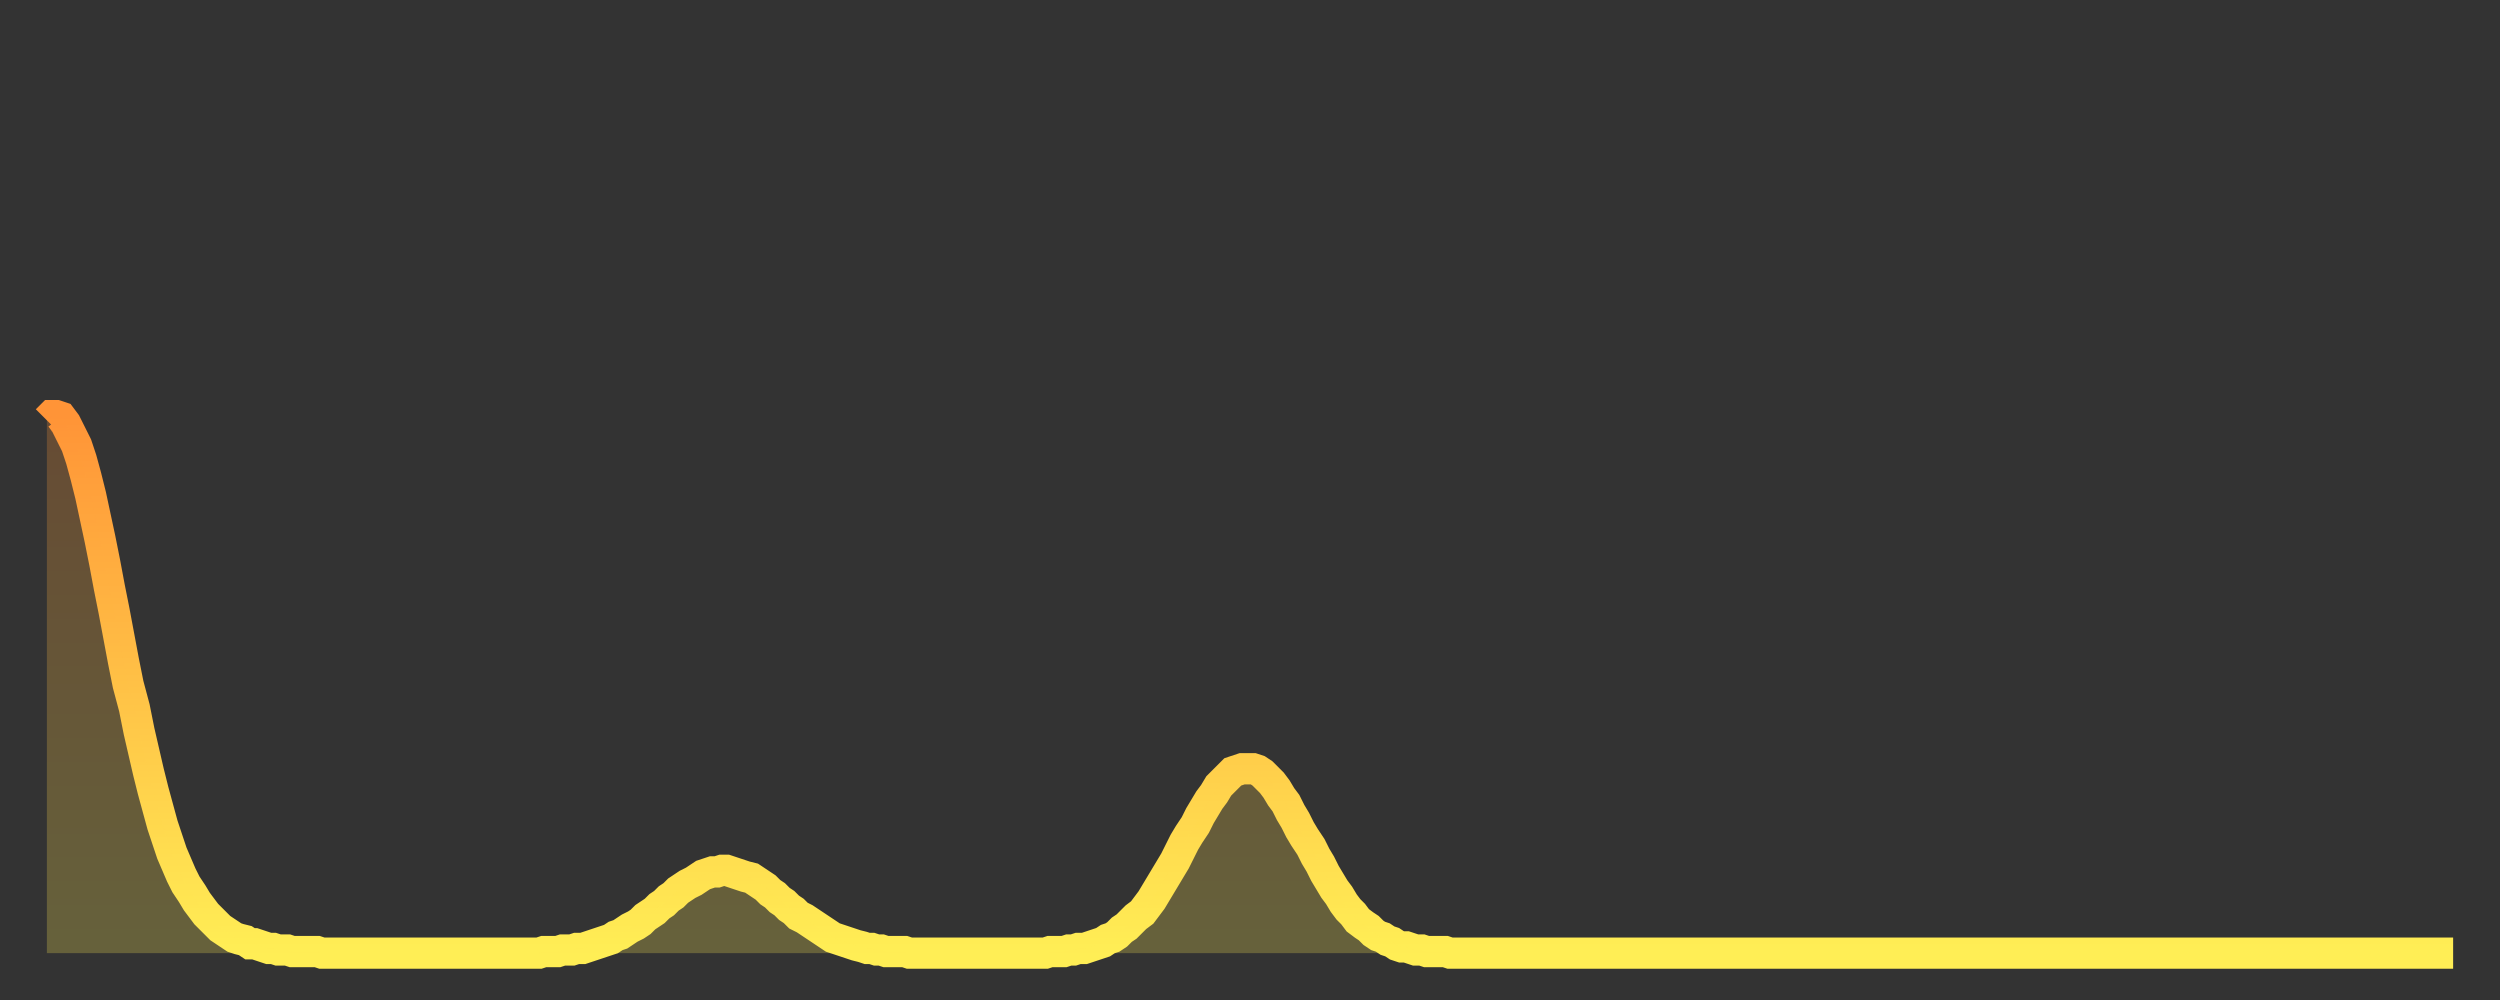 <?xml version="1.0" encoding="utf-8" ?>
<svg baseProfile="full" height="64" version="1.1" width="160" xmlns="http://www.w3.org/2000/svg" xmlns:ev="http://www.w3.org/2001/xml-events" xmlns:xlink="http://www.w3.org/1999/xlink"><rect width="100%" height="100%" fill="#333333" stroke="none"/><defs><linearGradient id="id56566" x1="0" x2="0" y1="0" y2="1"><stop offset="0%" stop-color="#ff9437" /><stop offset="50%" stop-color="#ffc146" /><stop offset="100%" stop-color="#ffee55" /></linearGradient></defs><g transform="translate(3,3)"><g><path d="M 0.0 23.9 0.3 23.6 0.6 23.6 0.9 23.7 1.2 24.1 1.5 24.7 1.9 25.5 2.2 26.4 2.5 27.5 2.8 28.7 3.1 30.1 3.4 31.5 3.7 33.0 4.0 34.6 4.3 36.1 4.6 37.7 4.9 39.3 5.2 40.8 5.6 42.3 5.9 43.8 6.2 45.1 6.5 46.4 6.8 47.6 7.1 48.7 7.4 49.8 7.7 50.7 8.0 51.6 8.3 52.3 8.6 53.0 8.9 53.6 9.3 54.2 9.6 54.7 9.9 55.1 10.2 55.5 10.5 55.8 10.8 56.1 11.1 56.4 11.4 56.6 11.7 56.8 12.0 57.0 12.3 57.1 12.7 57.2 13.0 57.4 13.3 57.4 13.6 57.5 13.9 57.6 14.2 57.7 14.5 57.7 14.8 57.8 15.1 57.8 15.4 57.8 15.7 57.9 16.0 57.9 16.4 57.9 16.7 57.9 17.0 57.9 17.3 57.9 17.6 58.0 17.9 58.0 18.2 58.0 18.5 58.0 18.8 58.0 19.1 58.0 19.4 58.0 19.8 58.0 20.1 58.0 20.4 58.0 20.7 58.0 21.0 58.0 21.3 58.0 21.6 58.0 21.9 58.0 22.2 58.0 22.5 58.0 22.8 58.0 23.1 58.0 23.5 58.0 23.8 58.0 24.1 58.0 24.4 58.0 24.7 58.0 25.0 58.0 25.3 58.0 25.6 58.0 25.9 58.0 26.2 58.0 26.5 58.0 26.8 58.0 27.2 58.0 27.5 58.0 27.8 58.0 28.1 58.0 28.4 58.0 28.7 58.0 29.0 58.0 29.3 58.0 29.6 58.0 29.9 58.0 30.2 58.0 30.6 58.0 30.9 58.0 31.2 58.0 31.5 58.0 31.8 57.9 32.1 57.9 32.4 57.9 32.7 57.9 33.0 57.8 33.3 57.8 33.6 57.8 33.9 57.7 34.3 57.7 34.6 57.6 34.9 57.5 35.2 57.4 35.5 57.3 35.8 57.2 36.1 57.1 36.4 56.9 36.7 56.8 37.0 56.6 37.3 56.4 37.7 56.2 38.0 56.0 38.3 55.7 38.6 55.5 38.9 55.3 39.2 55.0 39.5 54.8 39.8 54.5 40.1 54.3 40.4 54.0 40.7 53.8 41.0 53.6 41.4 53.4 41.7 53.2 42.0 53.0 42.3 52.9 42.6 52.8 42.9 52.8 43.2 52.7 43.5 52.7 43.8 52.8 44.1 52.9 44.4 53.0 44.7 53.1 45.1 53.2 45.4 53.4 45.7 53.6 46.0 53.8 46.3 54.1 46.6 54.3 46.9 54.6 47.2 54.8 47.5 55.1 47.8 55.3 48.1 55.6 48.5 55.8 48.8 56.0 49.1 56.2 49.4 56.4 49.7 56.6 50.0 56.8 50.3 57.0 50.6 57.1 50.9 57.2 51.2 57.3 51.5 57.4 51.8 57.5 52.2 57.6 52.5 57.7 52.8 57.7 53.1 57.8 53.4 57.8 53.7 57.9 54.0 57.9 54.3 57.9 54.6 57.9 54.9 57.9 55.2 58.0 55.6 58.0 55.9 58.0 56.2 58.0 56.5 58.0 56.8 58.0 57.1 58.0 57.4 58.0 57.7 58.0 58.0 58.0 58.3 58.0 58.6 58.0 58.9 58.0 59.3 58.0 59.6 58.0 59.9 58.0 60.2 58.0 60.5 58.0 60.8 58.0 61.1 58.0 61.4 58.0 61.7 58.0 62.0 58.0 62.3 58.0 62.6 58.0 63.0 58.0 63.3 58.0 63.6 58.0 63.9 58.0 64.2 57.9 64.5 57.9 64.8 57.9 65.1 57.9 65.4 57.8 65.7 57.8 66.0 57.7 66.4 57.7 66.7 57.6 67.0 57.5 67.3 57.4 67.6 57.3 67.9 57.1 68.2 57.0 68.5 56.8 68.8 56.5 69.1 56.3 69.4 56.0 69.7 55.7 70.1 55.4 70.4 55.0 70.7 54.6 71.0 54.1 71.3 53.6 71.6 53.1 71.9 52.6 72.2 52.1 72.5 51.5 72.8 50.9 73.1 50.4 73.5 49.8 73.8 49.2 74.1 48.7 74.4 48.2 74.7 47.8 75.0 47.3 75.3 47.0 75.6 46.7 75.9 46.4 76.2 46.3 76.5 46.2 76.8 46.2 77.2 46.2 77.5 46.3 77.8 46.5 78.1 46.8 78.4 47.1 78.7 47.5 79.0 48.0 79.3 48.4 79.6 49.0 79.9 49.5 80.2 50.1 80.5 50.6 80.9 51.2 81.2 51.8 81.5 52.3 81.8 52.9 82.1 53.4 82.4 53.9 82.7 54.3 83.0 54.8 83.3 55.2 83.6 55.5 83.9 55.9 84.3 56.2 84.6 56.4 84.9 56.7 85.2 56.9 85.5 57.0 85.8 57.2 86.1 57.3 86.4 57.5 86.7 57.6 87.0 57.6 87.3 57.7 87.6 57.8 88.0 57.8 88.3 57.9 88.6 57.9 88.9 57.9 89.2 57.9 89.5 57.9 89.8 58.0 90.1 58.0 90.4 58.0 90.7 58.0 91.0 58.0 91.4 58.0 91.7 58.0 92.0 58.0 92.3 58.0 92.6 58.0 92.9 58.0 93.2 58.0 93.5 58.0 93.8 58.0 94.1 58.0 94.4 58.0 94.7 58.0 95.1 58.0 95.4 58.0 95.7 58.0 96.0 58.0 96.3 58.0 96.6 58.0 96.9 58.0 97.2 58.0 97.5 58.0 97.8 58.0 98.1 58.0 98.4 58.0 98.8 58.0 99.1 58.0 99.4 58.0 99.7 58.0 100.0 58.0 100.3 58.0 100.6 58.0 100.9 58.0 101.2 58.0 101.5 58.0 101.8 58.0 102.2 58.0 102.5 58.0 102.8 58.0 103.1 58.0 103.4 58.0 103.7 58.0 104.0 58.0 104.3 58.0 104.6 58.0 104.9 58.0 105.2 58.0 105.5 58.0 105.9 58.0 106.2 58.0 106.5 58.0 106.8 58.0 107.1 58.0 107.4 58.0 107.7 58.0 108.0 58.0 108.3 58.0 108.6 58.0 108.9 58.0 109.3 58.0 109.6 58.0 109.9 58.0 110.2 58.0 110.5 58.0 110.8 58.0 111.1 58.0 111.4 58.0 111.7 58.0 112.0 58.0 112.3 58.0 112.6 58.0 113.0 58.0 113.3 58.0 113.6 58.0 113.9 58.0 114.2 58.0 114.5 58.0 114.8 58.0 115.1 58.0 115.4 58.0 115.7 58.0 116.0 58.0 116.3 58.0 116.7 58.0 117.0 58.0 117.3 58.0 117.6 58.0 117.9 58.0 118.2 58.0 118.5 58.0 118.8 58.0 119.1 58.0 119.4 58.0 119.7 58.0 120.1 58.0 120.4 58.0 120.7 58.0 121.0 58.0 121.3 58.0 121.6 58.0 121.9 58.0 122.2 58.0 122.5 58.0 122.8 58.0 123.1 58.0 123.4 58.0 123.8 58.0 124.1 58.0 124.4 58.0 124.7 58.0 125.0 58.0 125.3 58.0 125.6 58.0 125.9 58.0 126.2 58.0 126.5 58.0 126.8 58.0 127.2 58.0 127.5 58.0 127.8 58.0 128.1 58.0 128.4 58.0 128.7 58.0 129.0 58.0 129.3 58.0 129.6 58.0 129.9 58.0 130.2 58.0 130.5 58.0 130.9 58.0 131.2 58.0 131.5 58.0 131.8 58.0 132.1 58.0 132.4 58.0 132.7 58.0 133.0 58.0 133.3 58.0 133.6 58.0 133.9 58.0 134.2 58.0 134.6 58.0 134.9 58.0 135.2 58.0 135.5 58.0 135.8 58.0 136.1 58.0 136.4 58.0 136.7 58.0 137.0 58.0 137.3 58.0 137.6 58.0 138.0 58.0 138.3 58.0 138.6 58.0 138.9 58.0 139.2 58.0 139.5 58.0 139.8 58.0 140.1 58.0 140.4 58.0 140.7 58.0 141.0 58.0 141.3 58.0 141.7 58.0 142.0 58.0 142.3 58.0 142.6 58.0 142.9 58.0 143.2 58.0 143.5 58.0 143.8 58.0 144.1 58.0 144.4 58.0 144.7 58.0 145.1 58.0 145.4 58.0 145.7 58.0 146.0 58.0 146.3 58.0 146.6 58.0 146.9 58.0 147.2 58.0 147.5 58.0 147.8 58.0 148.1 58.0 148.4 58.0 148.8 58.0 149.1 58.0 149.4 58.0 149.7 58.0 150.0 58.0 150.3 58.0 150.6 58.0 150.9 58.0 151.2 58.0 151.5 58.0 151.8 58.0 152.1 58.0 152.5 58.0 152.8 58.0 153.1 58.0 153.4 58.0 153.7 58.0 154.0 58.0" fill="none" id="graph-curve" opacity="1" stroke="url(#id56566)" stroke-width="2" /><path d="M 0 58 L 0.0 23.9 0.3 23.6 0.6 23.6 0.9 23.7 1.2 24.1 1.5 24.7 1.9 25.5 2.2 26.4 2.5 27.5 2.8 28.7 3.1 30.1 3.4 31.5 3.7 33.0 4.0 34.6 4.3 36.1 4.6 37.7 4.9 39.3 5.2 40.8 5.6 42.3 5.9 43.8 6.2 45.1 6.5 46.4 6.8 47.6 7.1 48.7 7.4 49.8 7.7 50.7 8.0 51.6 8.3 52.3 8.6 53.0 8.9 53.6 9.3 54.2 9.6 54.7 9.9 55.1 10.2 55.5 10.5 55.8 10.8 56.1 11.1 56.4 11.4 56.6 11.7 56.8 12.0 57.0 12.3 57.1 12.7 57.2 13.0 57.4 13.3 57.4 13.6 57.5 13.9 57.6 14.2 57.7 14.5 57.7 14.8 57.8 15.1 57.8 15.4 57.8 15.7 57.9 16.0 57.9 16.4 57.9 16.7 57.9 17.0 57.9 17.3 57.9 17.6 58.0 17.9 58.0 18.2 58.0 18.5 58.0 18.8 58.0 19.1 58.0 19.4 58.0 19.8 58.0 20.1 58.0 20.4 58.0 20.7 58.0 21.0 58.0 21.3 58.0 21.6 58.0 21.9 58.0 22.2 58.0 22.5 58.0 22.8 58.0 23.1 58.0 23.5 58.0 23.8 58.0 24.1 58.0 24.4 58.0 24.7 58.0 25.0 58.0 25.3 58.0 25.6 58.0 25.9 58.0 26.2 58.0 26.5 58.0 26.8 58.0 27.2 58.0 27.5 58.0 27.8 58.0 28.1 58.0 28.4 58.0 28.7 58.0 29.0 58.0 29.3 58.0 29.6 58.0 29.9 58.0 30.2 58.0 30.6 58.0 30.9 58.0 31.2 58.0 31.5 58.0 31.8 57.9 32.1 57.9 32.4 57.9 32.7 57.9 33.0 57.8 33.3 57.8 33.6 57.8 33.9 57.7 34.3 57.7 34.6 57.6 34.9 57.5 35.2 57.4 35.5 57.3 35.8 57.2 36.1 57.1 36.4 56.9 36.7 56.8 37.0 56.6 37.3 56.4 37.7 56.2 38.0 56.0 38.3 55.7 38.6 55.5 38.9 55.3 39.2 55.0 39.5 54.8 39.8 54.5 40.1 54.3 40.4 54.0 40.7 53.8 41.0 53.6 41.4 53.4 41.7 53.2 42.0 53.0 42.3 52.9 42.6 52.8 42.9 52.8 43.2 52.7 43.5 52.7 43.8 52.8 44.1 52.9 44.4 53.0 44.7 53.1 45.1 53.2 45.4 53.4 45.7 53.6 46.0 53.8 46.3 54.1 46.6 54.3 46.9 54.6 47.2 54.8 47.5 55.1 47.8 55.3 48.1 55.6 48.5 55.8 48.8 56.0 49.1 56.2 49.4 56.4 49.7 56.6 50.0 56.8 50.3 57.0 50.6 57.1 50.9 57.2 51.2 57.3 51.5 57.4 51.8 57.5 52.2 57.6 52.5 57.7 52.8 57.7 53.1 57.8 53.4 57.8 53.7 57.9 54.0 57.9 54.3 57.9 54.6 57.9 54.9 57.9 55.2 58.0 55.6 58.0 55.9 58.0 56.2 58.0 56.5 58.0 56.8 58.0 57.1 58.0 57.4 58.0 57.7 58.0 58.0 58.0 58.3 58.0 58.6 58.0 58.9 58.0 59.3 58.0 59.6 58.0 59.9 58.0 60.2 58.0 60.5 58.0 60.8 58.0 61.1 58.0 61.4 58.0 61.7 58.0 62.0 58.0 62.3 58.0 62.6 58.0 63.0 58.0 63.3 58.0 63.6 58.0 63.9 58.0 64.2 57.9 64.5 57.9 64.8 57.9 65.1 57.9 65.4 57.8 65.7 57.8 66.0 57.7 66.4 57.7 66.7 57.6 67.0 57.5 67.3 57.4 67.6 57.3 67.9 57.1 68.2 57.0 68.5 56.8 68.8 56.5 69.1 56.3 69.4 56.0 69.7 55.7 70.1 55.4 70.4 55.0 70.7 54.6 71.0 54.1 71.3 53.6 71.6 53.1 71.9 52.6 72.2 52.1 72.5 51.5 72.8 50.9 73.1 50.4 73.5 49.8 73.8 49.2 74.1 48.7 74.4 48.2 74.7 47.8 75.0 47.3 75.3 47.0 75.6 46.7 75.9 46.4 76.2 46.3 76.5 46.2 76.8 46.2 77.2 46.2 77.5 46.3 77.8 46.5 78.1 46.8 78.4 47.1 78.7 47.5 79.0 48.0 79.3 48.4 79.6 49.0 79.9 49.5 80.2 50.1 80.5 50.6 80.9 51.2 81.2 51.8 81.5 52.3 81.8 52.9 82.1 53.4 82.4 53.9 82.7 54.3 83.0 54.8 83.3 55.2 83.6 55.5 83.9 55.9 84.3 56.2 84.6 56.4 84.9 56.7 85.2 56.9 85.5 57.0 85.8 57.2 86.1 57.3 86.4 57.5 86.7 57.6 87.0 57.6 87.3 57.7 87.6 57.8 88.0 57.8 88.3 57.9 88.6 57.9 88.9 57.9 89.2 57.9 89.5 57.9 89.8 58.0 90.1 58.0 90.4 58.0 90.7 58.0 91.0 58.0 91.4 58.0 91.7 58.0 92.0 58.0 92.3 58.0 92.6 58.0 92.9 58.0 93.2 58.0 93.5 58.0 93.8 58.0 94.1 58.0 94.4 58.0 94.7 58.0 95.1 58.0 95.4 58.0 95.7 58.0 96.0 58.0 96.3 58.0 96.6 58.0 96.9 58.0 97.2 58.0 97.5 58.0 97.8 58.0 98.1 58.0 98.4 58.0 98.8 58.0 99.1 58.0 99.4 58.0 99.7 58.0 100.0 58.0 100.3 58.0 100.6 58.0 100.9 58.0 101.2 58.0 101.5 58.0 101.8 58.0 102.2 58.0 102.5 58.0 102.8 58.0 103.1 58.0 103.4 58.0 103.7 58.0 104.0 58.0 104.3 58.0 104.6 58.0 104.9 58.0 105.2 58.0 105.5 58.0 105.9 58.0 106.2 58.0 106.5 58.0 106.8 58.0 107.1 58.0 107.4 58.0 107.7 58.0 108.0 58.0 108.3 58.0 108.6 58.0 108.9 58.0 109.3 58.0 109.6 58.0 109.9 58.0 110.2 58.0 110.5 58.0 110.8 58.0 111.1 58.0 111.4 58.0 111.7 58.0 112.0 58.0 112.3 58.0 112.6 58.0 113.0 58.0 113.3 58.0 113.6 58.0 113.9 58.0 114.2 58.0 114.5 58.0 114.8 58.0 115.1 58.0 115.4 58.0 115.7 58.0 116.0 58.0 116.3 58.0 116.7 58.0 117.0 58.0 117.3 58.0 117.6 58.0 117.9 58.0 118.2 58.0 118.5 58.0 118.8 58.0 119.1 58.0 119.4 58.0 119.7 58.0 120.1 58.0 120.4 58.0 120.7 58.0 121.0 58.0 121.3 58.0 121.6 58.0 121.9 58.0 122.2 58.0 122.5 58.0 122.8 58.0 123.1 58.0 123.4 58.0 123.8 58.0 124.1 58.0 124.4 58.0 124.7 58.0 125.0 58.0 125.3 58.0 125.6 58.0 125.9 58.0 126.2 58.0 126.5 58.0 126.8 58.0 127.2 58.0 127.5 58.0 127.8 58.0 128.1 58.0 128.4 58.0 128.7 58.0 129.0 58.0 129.3 58.0 129.6 58.0 129.9 58.0 130.2 58.0 130.5 58.0 130.9 58.0 131.2 58.0 131.5 58.0 131.8 58.0 132.1 58.0 132.4 58.0 132.7 58.0 133.0 58.0 133.3 58.0 133.6 58.0 133.9 58.0 134.2 58.0 134.6 58.0 134.9 58.0 135.2 58.0 135.5 58.0 135.8 58.0 136.1 58.0 136.4 58.0 136.7 58.0 137.0 58.0 137.3 58.0 137.6 58.0 138.0 58.0 138.3 58.0 138.6 58.0 138.9 58.0 139.2 58.0 139.5 58.0 139.8 58.0 140.1 58.0 140.4 58.0 140.7 58.0 141.0 58.0 141.3 58.0 141.7 58.0 142.0 58.0 142.3 58.0 142.6 58.0 142.9 58.0 143.2 58.0 143.5 58.0 143.8 58.0 144.1 58.0 144.4 58.0 144.7 58.0 145.1 58.0 145.4 58.0 145.7 58.0 146.0 58.0 146.3 58.0 146.6 58.0 146.9 58.0 147.2 58.0 147.5 58.0 147.8 58.0 148.1 58.0 148.4 58.0 148.8 58.0 149.1 58.0 149.4 58.0 149.7 58.0 150.0 58.0 150.3 58.0 150.6 58.0 150.9 58.0 151.2 58.0 151.5 58.0 151.8 58.0 152.1 58.0 152.5 58.0 152.8 58.0 153.1 58.0 153.4 58.0 153.7 58.0 154.0 58.0 154 58" fill="url(#id56566)" fill-opacity=".25" id="graph-shadow" /></g></g></svg>